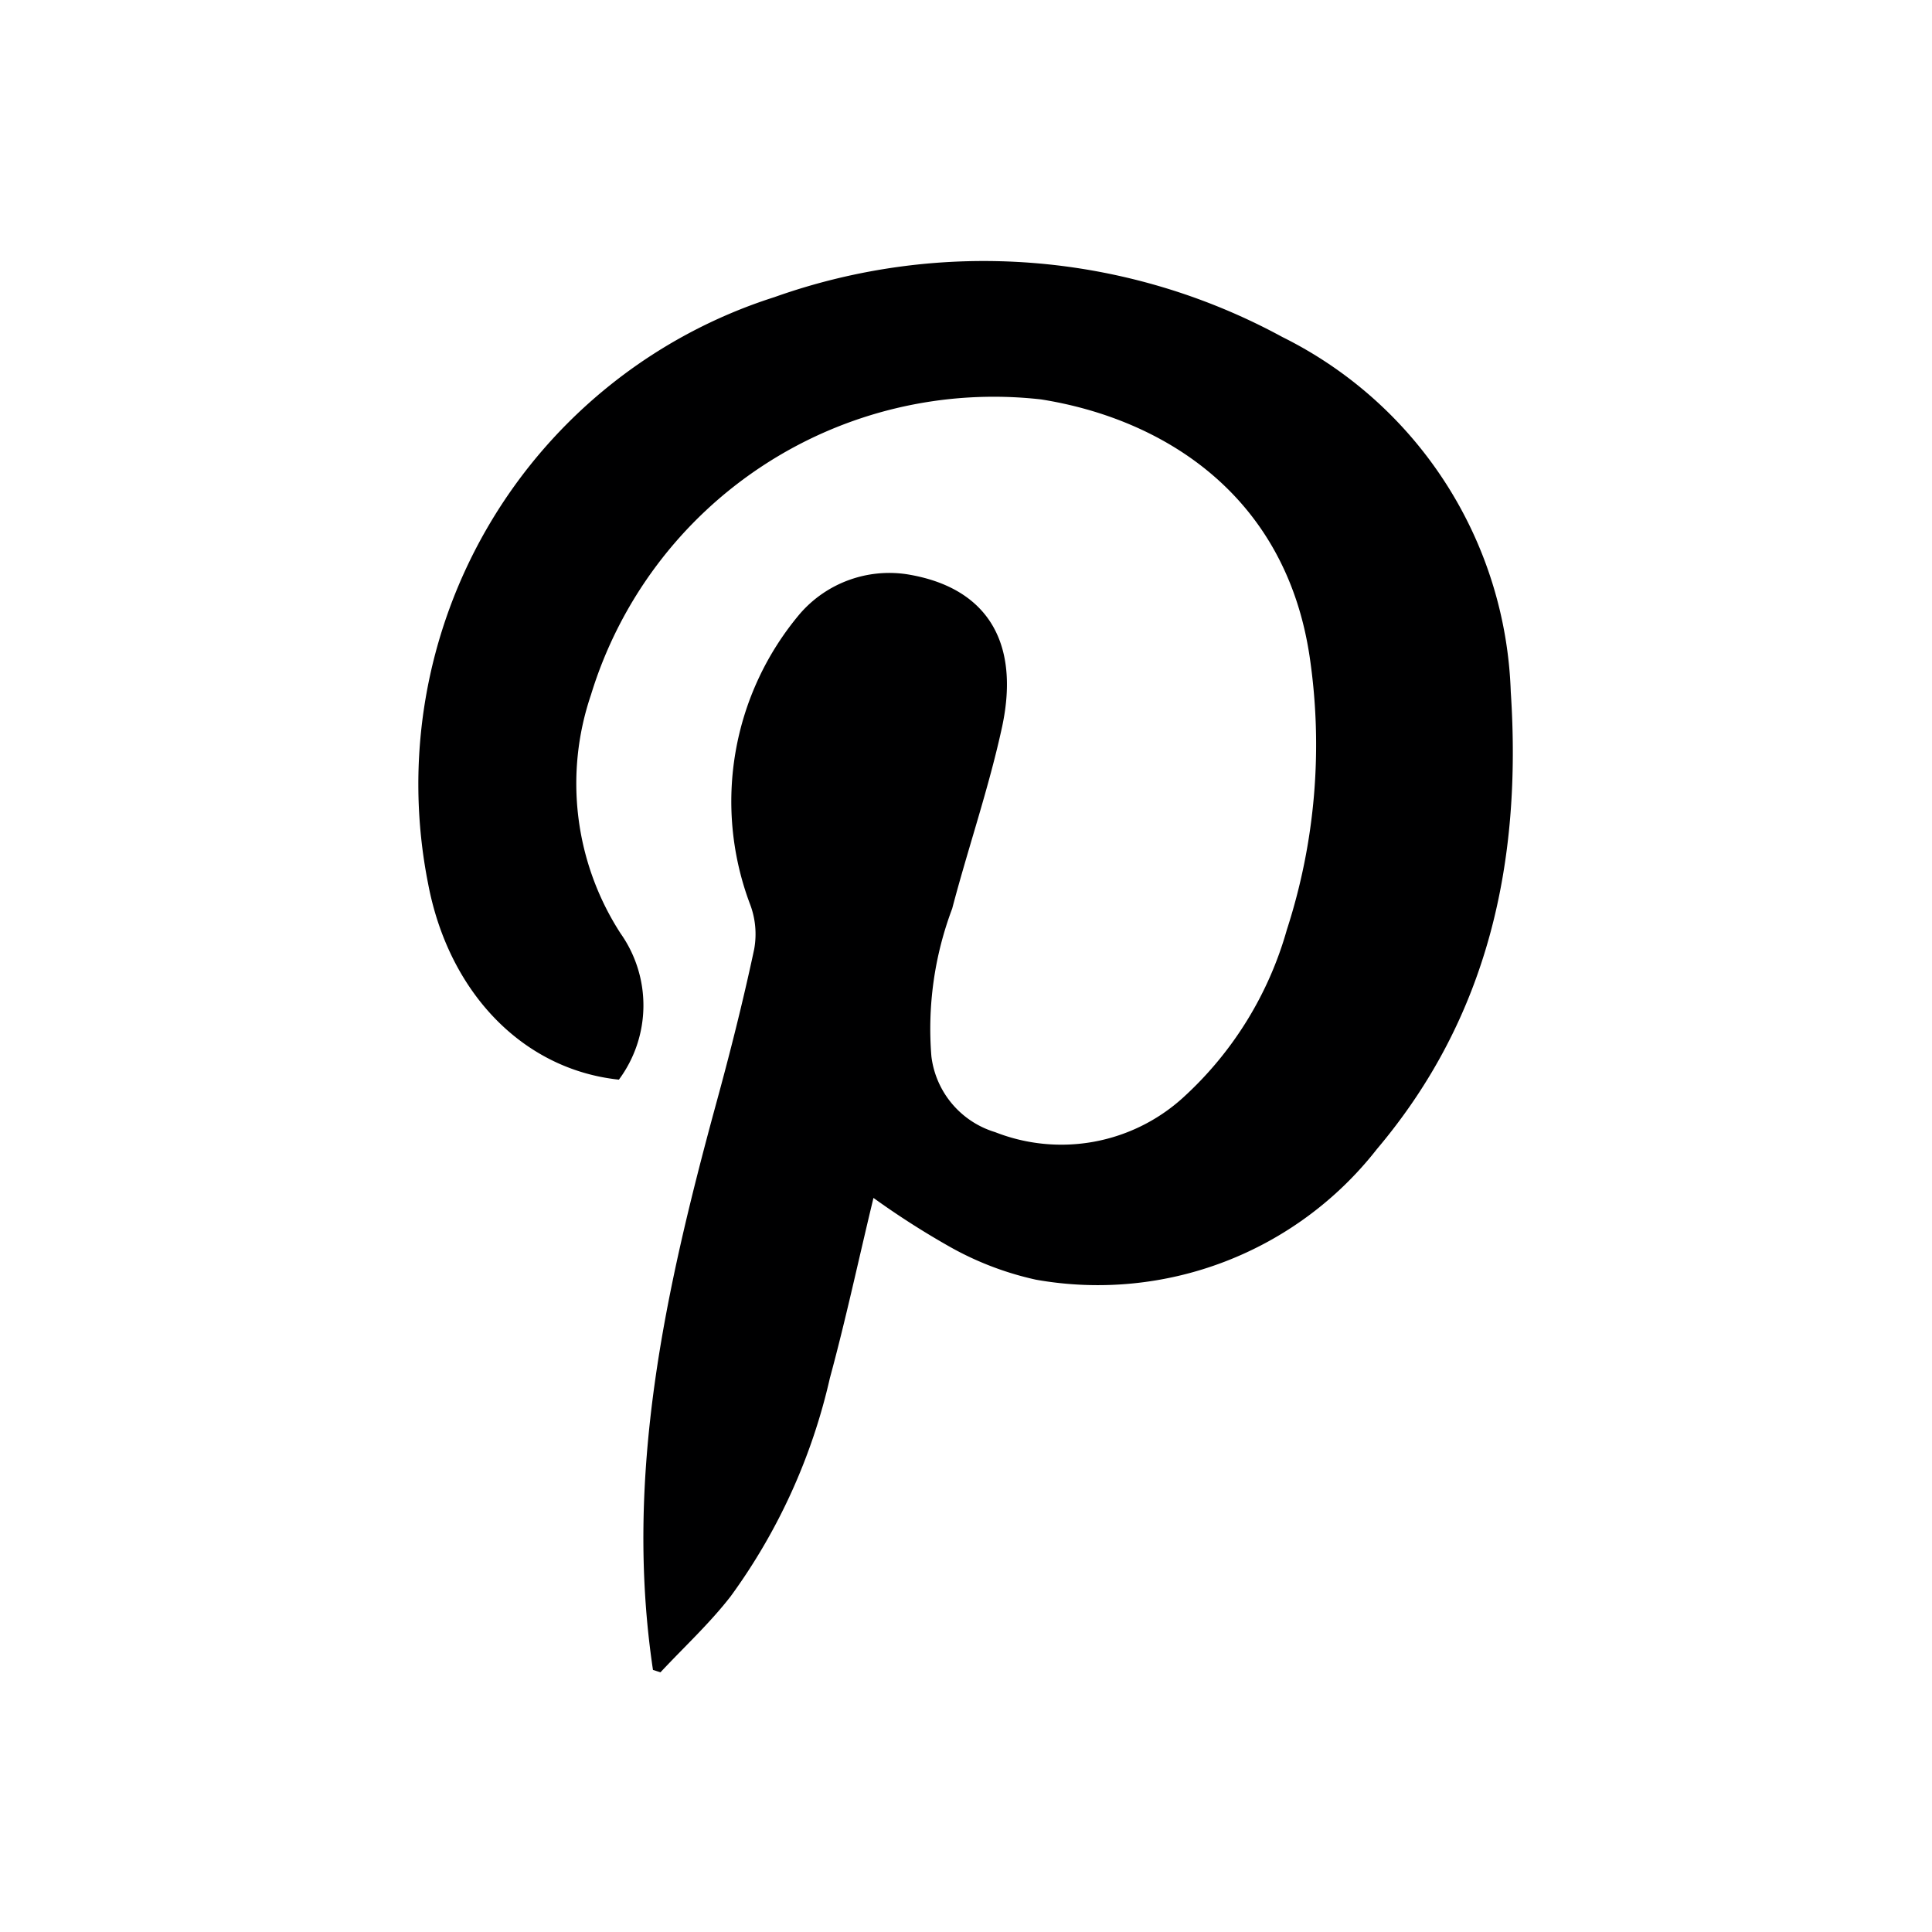 <svg id="Ebene_1" data-name="Ebene 1" xmlns="http://www.w3.org/2000/svg" viewBox="0 0 56.69 56.69"><defs><style>.cls-1{fill:#000001;}</style></defs><title>icons small</title><path class="cls-1" d="M19.16,49c-.85-5.68.36-11.12,1.83-16.53.42-1.53.81-3.07,1.14-4.62A2.47,2.47,0,0,0,22,26.51,8.54,8.54,0,0,1,23.48,18a3.47,3.47,0,0,1,3.13-1.15c2.3.37,3.33,1.93,2.8,4.45-.39,1.81-1,3.57-1.47,5.36A10,10,0,0,0,27.33,31a2.66,2.66,0,0,0,1.87,2.22,5.31,5.31,0,0,0,5.5-1,10.52,10.52,0,0,0,3.06-4.94,17.61,17.61,0,0,0,.67-8c-.71-4.8-4.35-7-7.88-7.56a12.36,12.36,0,0,0-13.21,8.67,8.09,8.09,0,0,0,.87,7,3.66,3.66,0,0,1-.05,4.29c-2.83-.3-5-2.57-5.6-5.76A15,15,0,0,1,22.72,8.72,18.33,18.33,0,0,1,37.63,9.89a12.07,12.07,0,0,1,6.7,10.41c.33,5-.66,9.55-3.93,13.42a10.39,10.39,0,0,1-10,3.83,9.13,9.13,0,0,1-2.59-1,24.18,24.18,0,0,1-2.18-1.4c-.44,1.82-.81,3.56-1.28,5.29a17.39,17.39,0,0,1-2.91,6.4c-.62.8-1.37,1.49-2.06,2.23Z"/></svg>